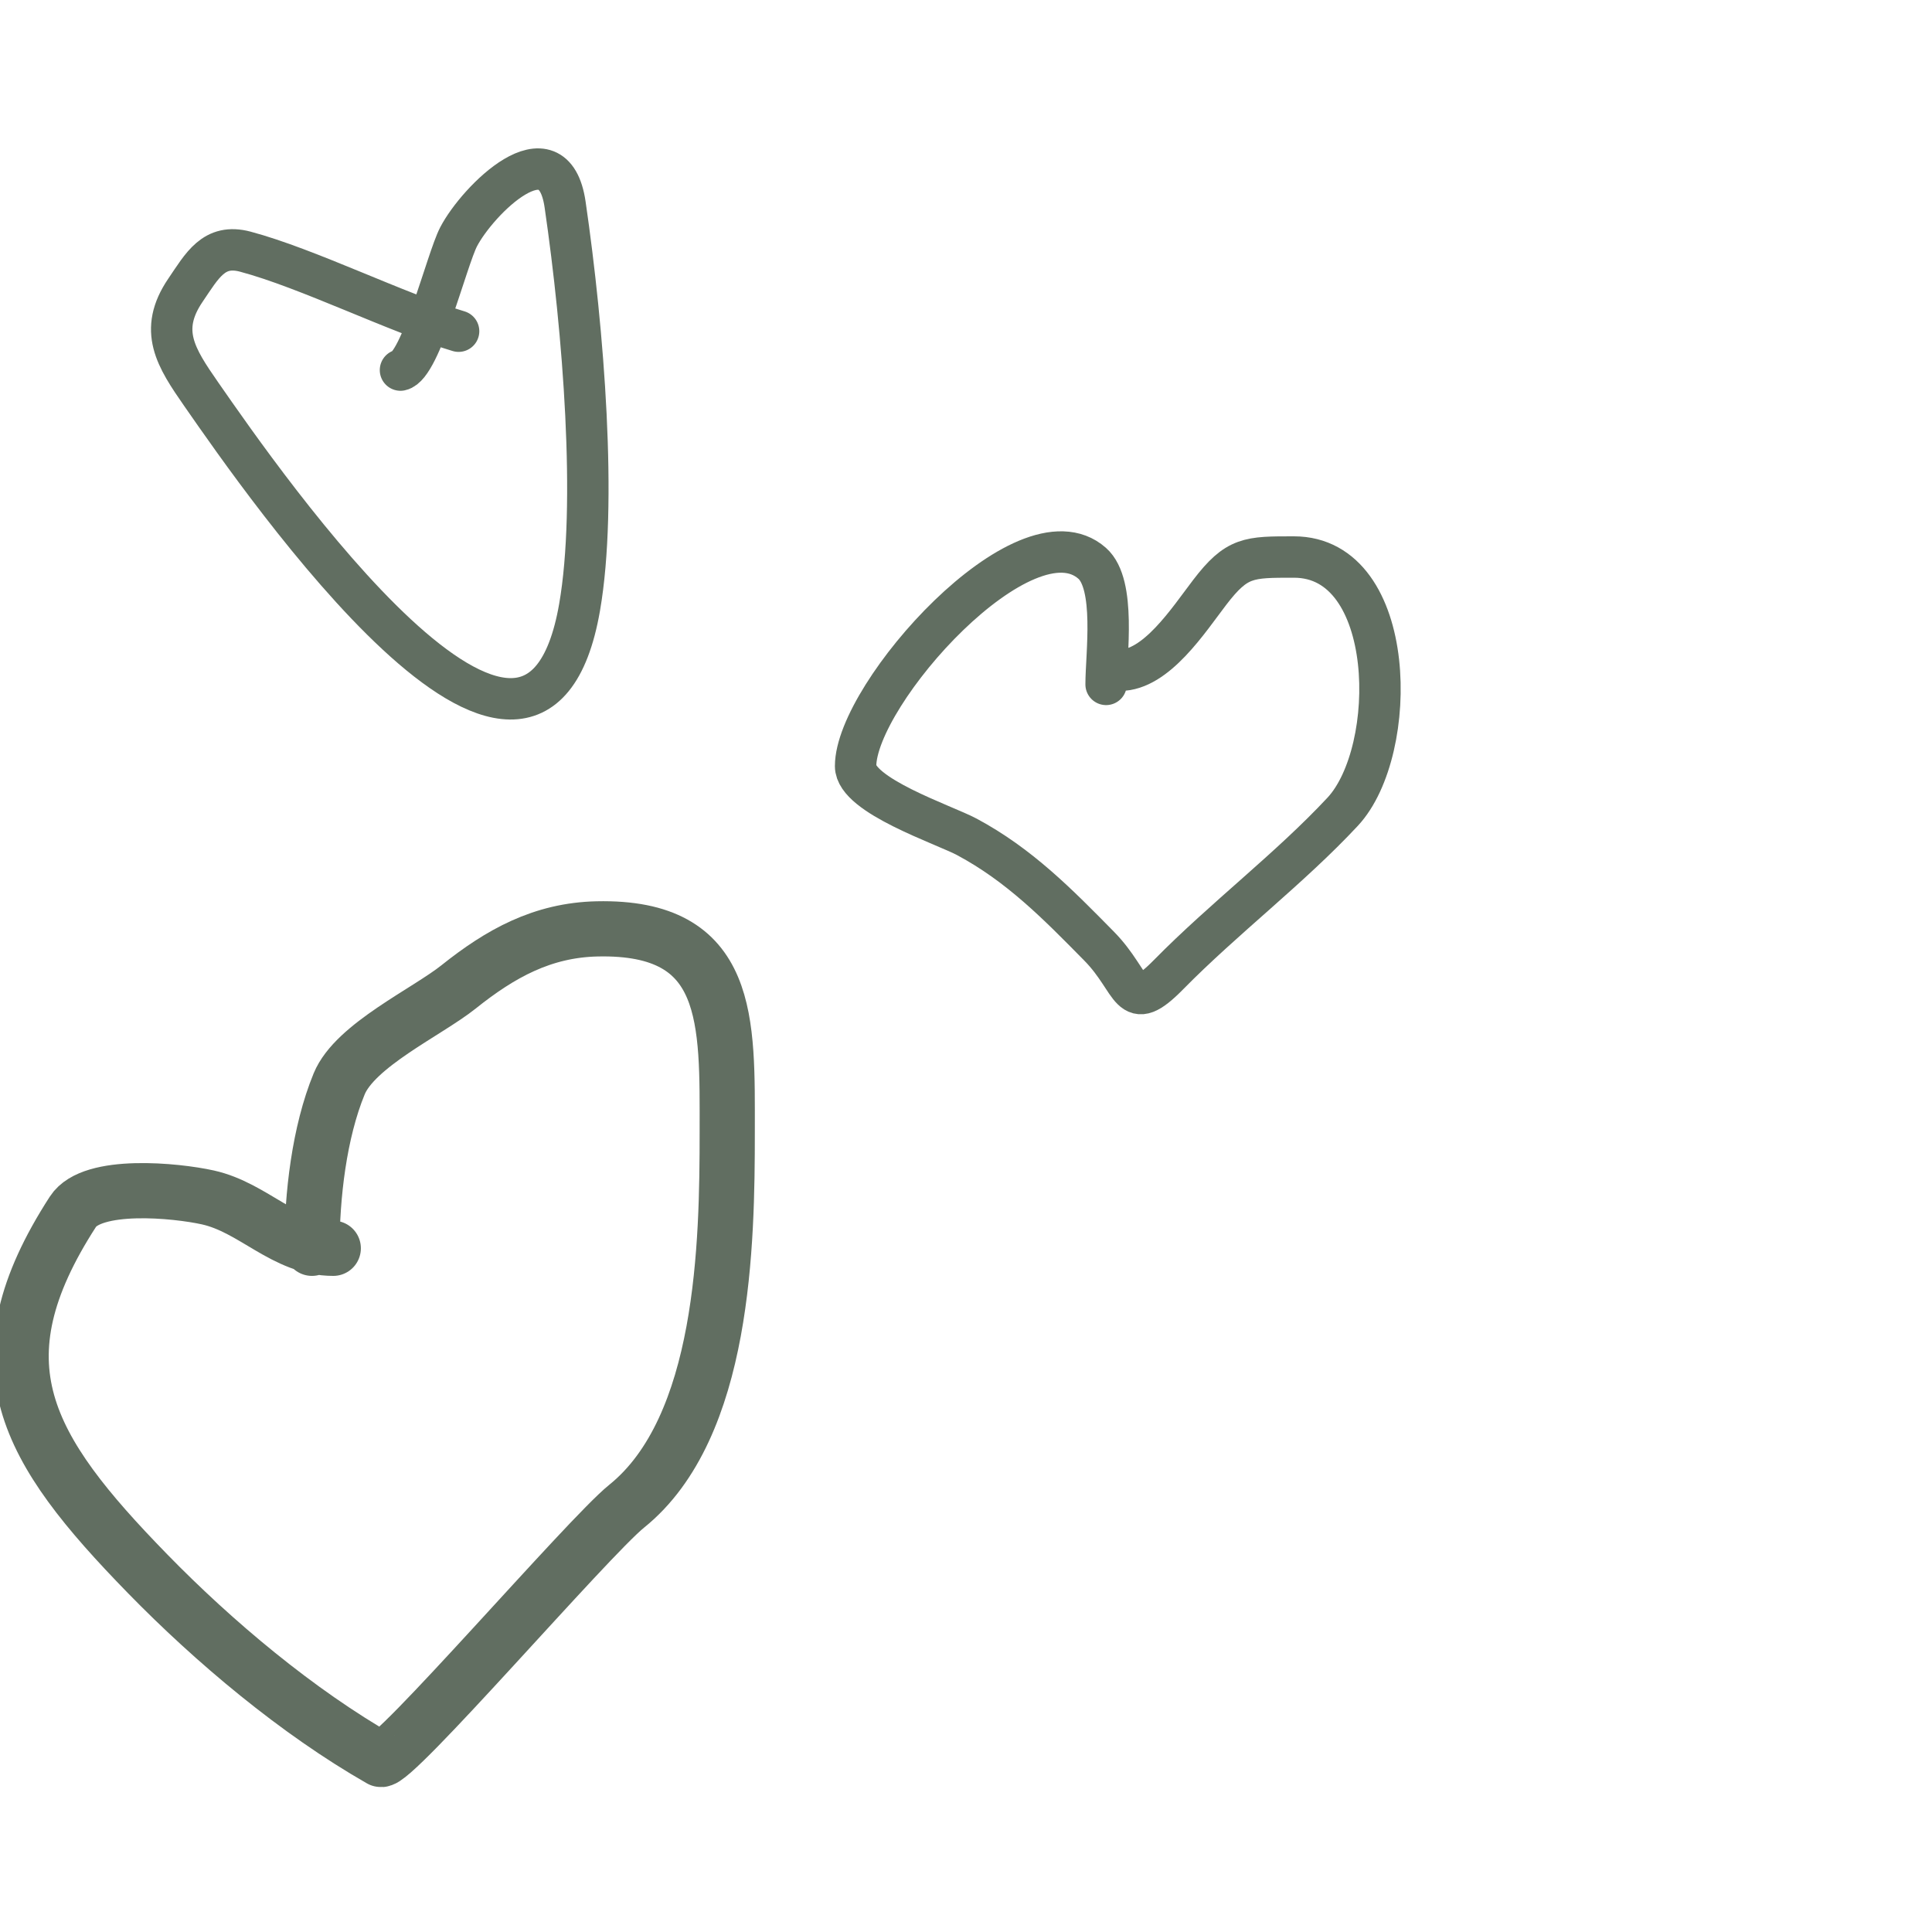 <?xml version="1.0" encoding="UTF-8"?> <svg xmlns="http://www.w3.org/2000/svg" width="70" height="70" viewBox="0 0 70 70" fill="none"><g clip-path="url(#clip0_824_15123)"><path d="M16.616 12C14.387 11.34 11.149 9.72 8.887 9.118C7.748 8.815 7.327 9.621 6.719 10.515C5.729 11.972 6.37 12.957 7.291 14.283C9.575 17.571 19.328 31.631 21 22C21.645 18.287 21.142 11.988 20.475 7.412C20.05 4.496 17.297 7.269 16.616 8.58C16.187 9.406 15.244 13.258 14.51 13.409" stroke="#616E61" stroke-width="1.5" stroke-linecap="round"></path><path d="M12.075 45.228C10.307 45.228 9.2 43.756 7.531 43.385C6.376 43.129 3.339 42.826 2.644 43.9C-0.913 49.398 0.914 52.472 5.345 57.017C7.755 59.489 10.773 62.023 13.789 63.746C14.193 63.977 21.303 55.702 22.705 54.573C26.25 51.717 26.349 45.043 26.349 41.006C26.349 36.986 26.507 33.547 21.634 33.655C19.652 33.699 18.128 34.548 16.618 35.755C15.479 36.666 12.866 37.868 12.289 39.27C11.564 41.031 11.303 43.33 11.303 45.228" stroke="#616E61" stroke-width="2" stroke-linecap="round"></path><path d="M40.076 24.797C40.076 23.722 40.437 21.176 39.572 20.41C37.146 18.261 31 25.135 31 27.759C31 28.825 34.209 29.881 35.034 30.323C36.935 31.342 38.321 32.754 39.824 34.282C41.125 35.605 40.875 36.802 42.345 35.307C44.347 33.272 46.736 31.462 48.647 29.411C50.706 27.201 50.637 20.182 46.883 20.182C45.237 20.182 44.818 20.171 43.829 21.464C43.06 22.469 41.893 24.284 40.58 24.284" stroke="#616E61" stroke-width="1.5" stroke-linecap="round"></path></g><defs><clipPath id="clip0_824_15123"><rect width="70" height="70" fill="white"></rect></clipPath></defs></svg> 